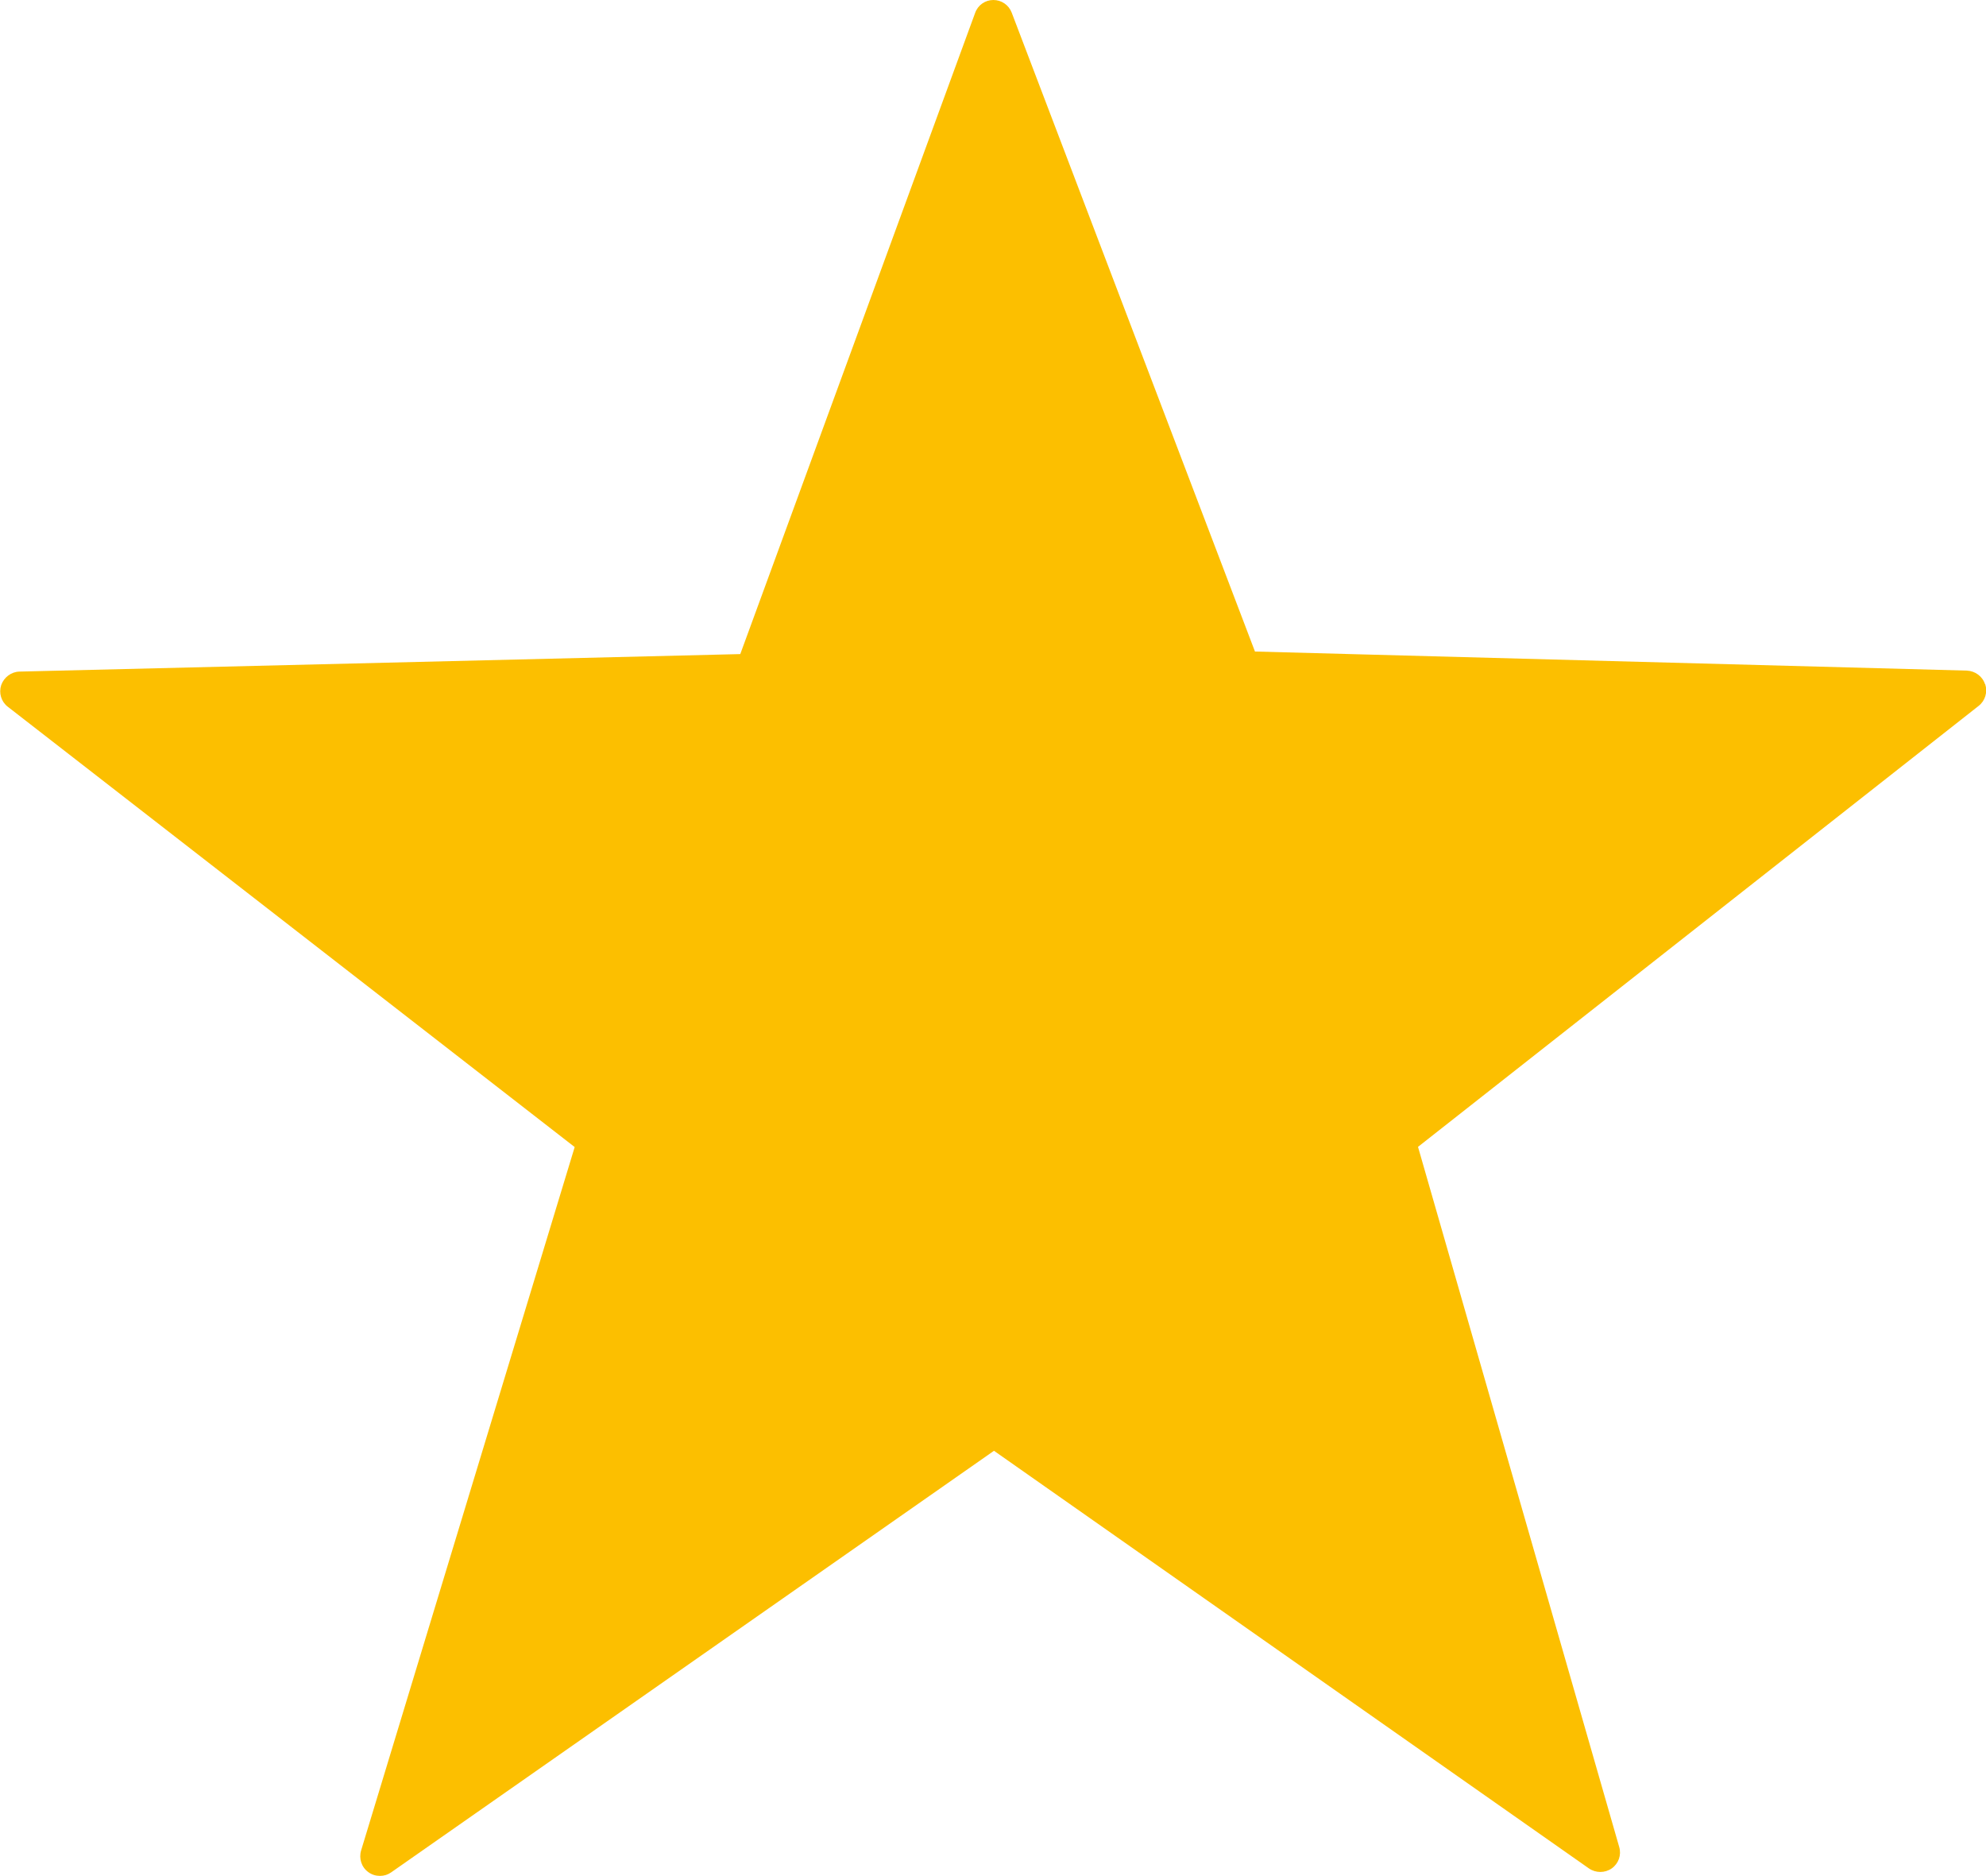 <?xml version="1.0" encoding="UTF-8"?>
<svg xmlns="http://www.w3.org/2000/svg" id="Ebene_2" viewBox="0 0 100.98 95.37">
  <defs>
    <style>.cls-1{fill:#fcbf00;}</style>
  </defs>
  <g id="Ebene_1-2">
    <path class="cls-1" d="m100.93,34.78c-.13-.4-.5-.67-.92-.69l-36.2-.97L51.44.64c-.15-.39-.52-.64-.93-.64h0c-.42,0-.79.26-.93.66l-11.94,32.59-36.65.89c-.42.01-.79.29-.93.69-.13.4,0,.84.34,1.1l28.82,22.38-10.86,35.76c-.12.41.02.85.37,1.1.18.13.38.19.59.19s.4-.06.57-.18l30.65-21.43,30.25,21.23c.35.24.81.24,1.16,0,.35-.25.5-.68.38-1.09l-10.23-35.59,28.51-22.42c.33-.26.46-.7.33-1.1Z"></path>
  </g>
</svg>
